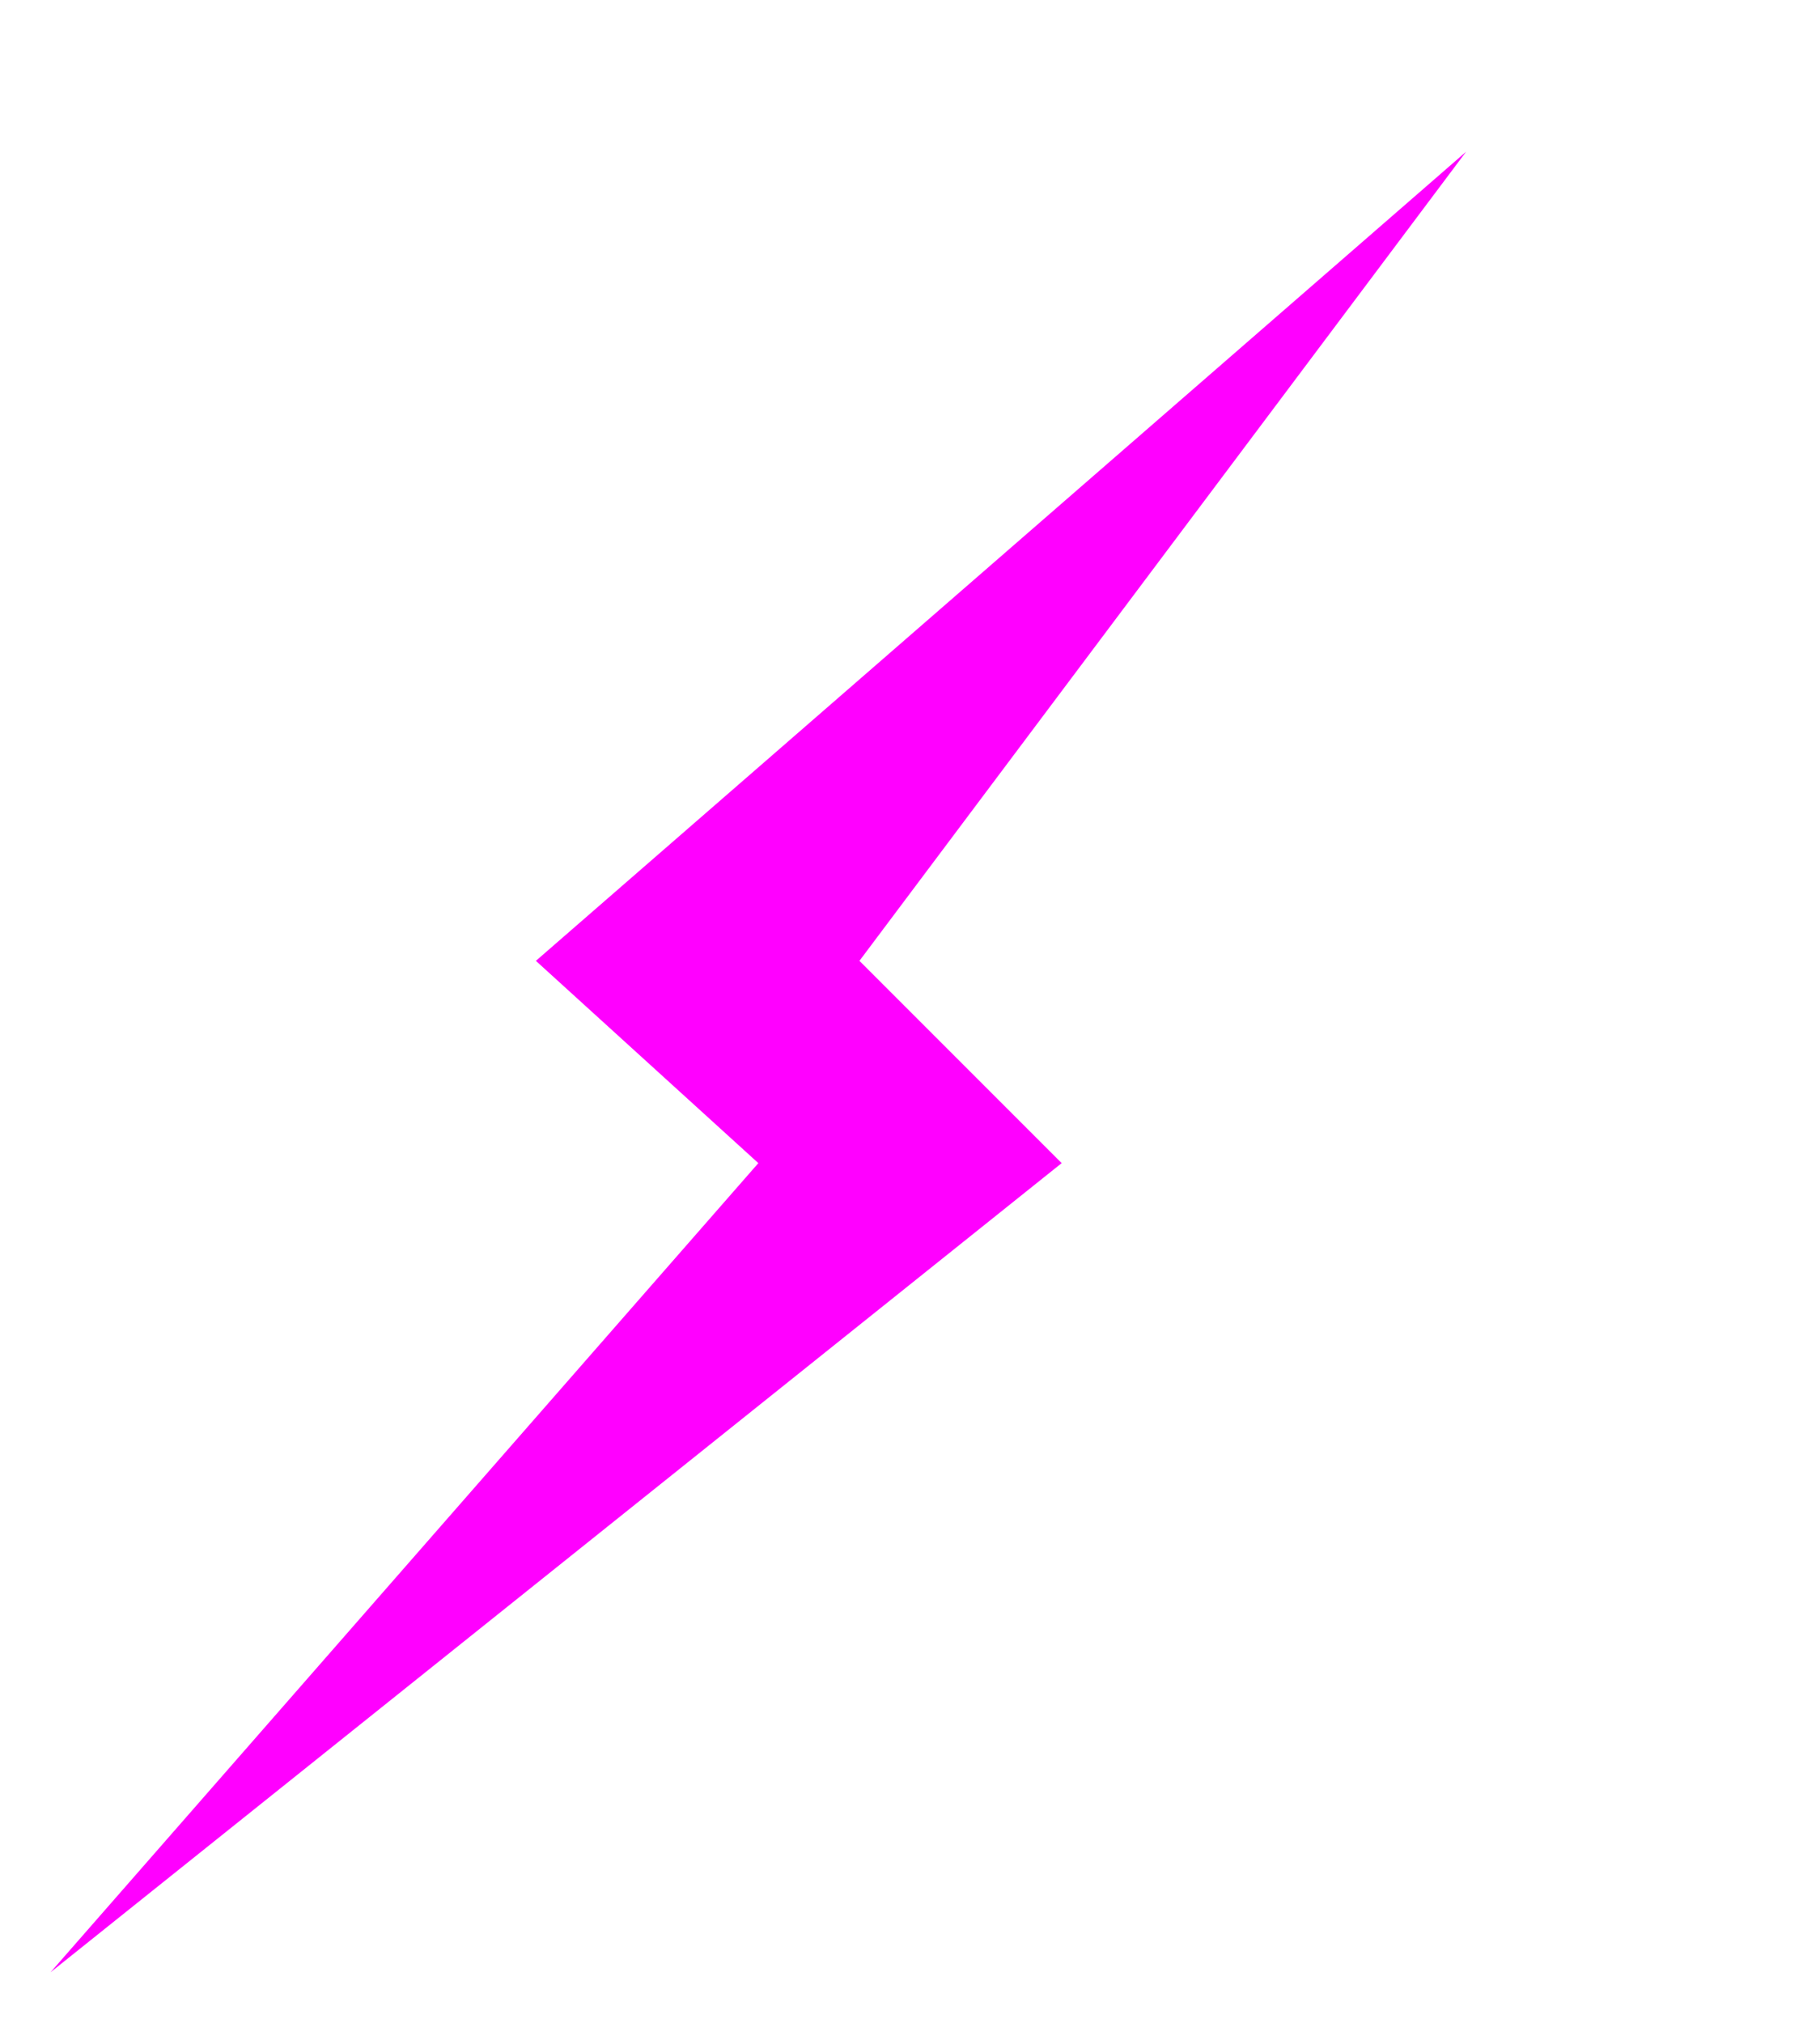 <?xml version="1.0" encoding="utf-8" ?>
<svg baseProfile="full" height="200.0" version="1.1" viewBox="0 0 180.0 200.0" width="180.0" xmlns="http://www.w3.org/2000/svg" xmlns:ev="http://www.w3.org/2001/xml-events" xmlns:xlink="http://www.w3.org/1999/xlink"><defs /><polygon fill="rgb(255,0,255)" fill-opacity="1" points="145.0,15.0 53.0,95.0 75.0,115.0 5.0,195.0 105.0,115.0 85.0,95.0 145.0,15.0" /><defs /></svg>